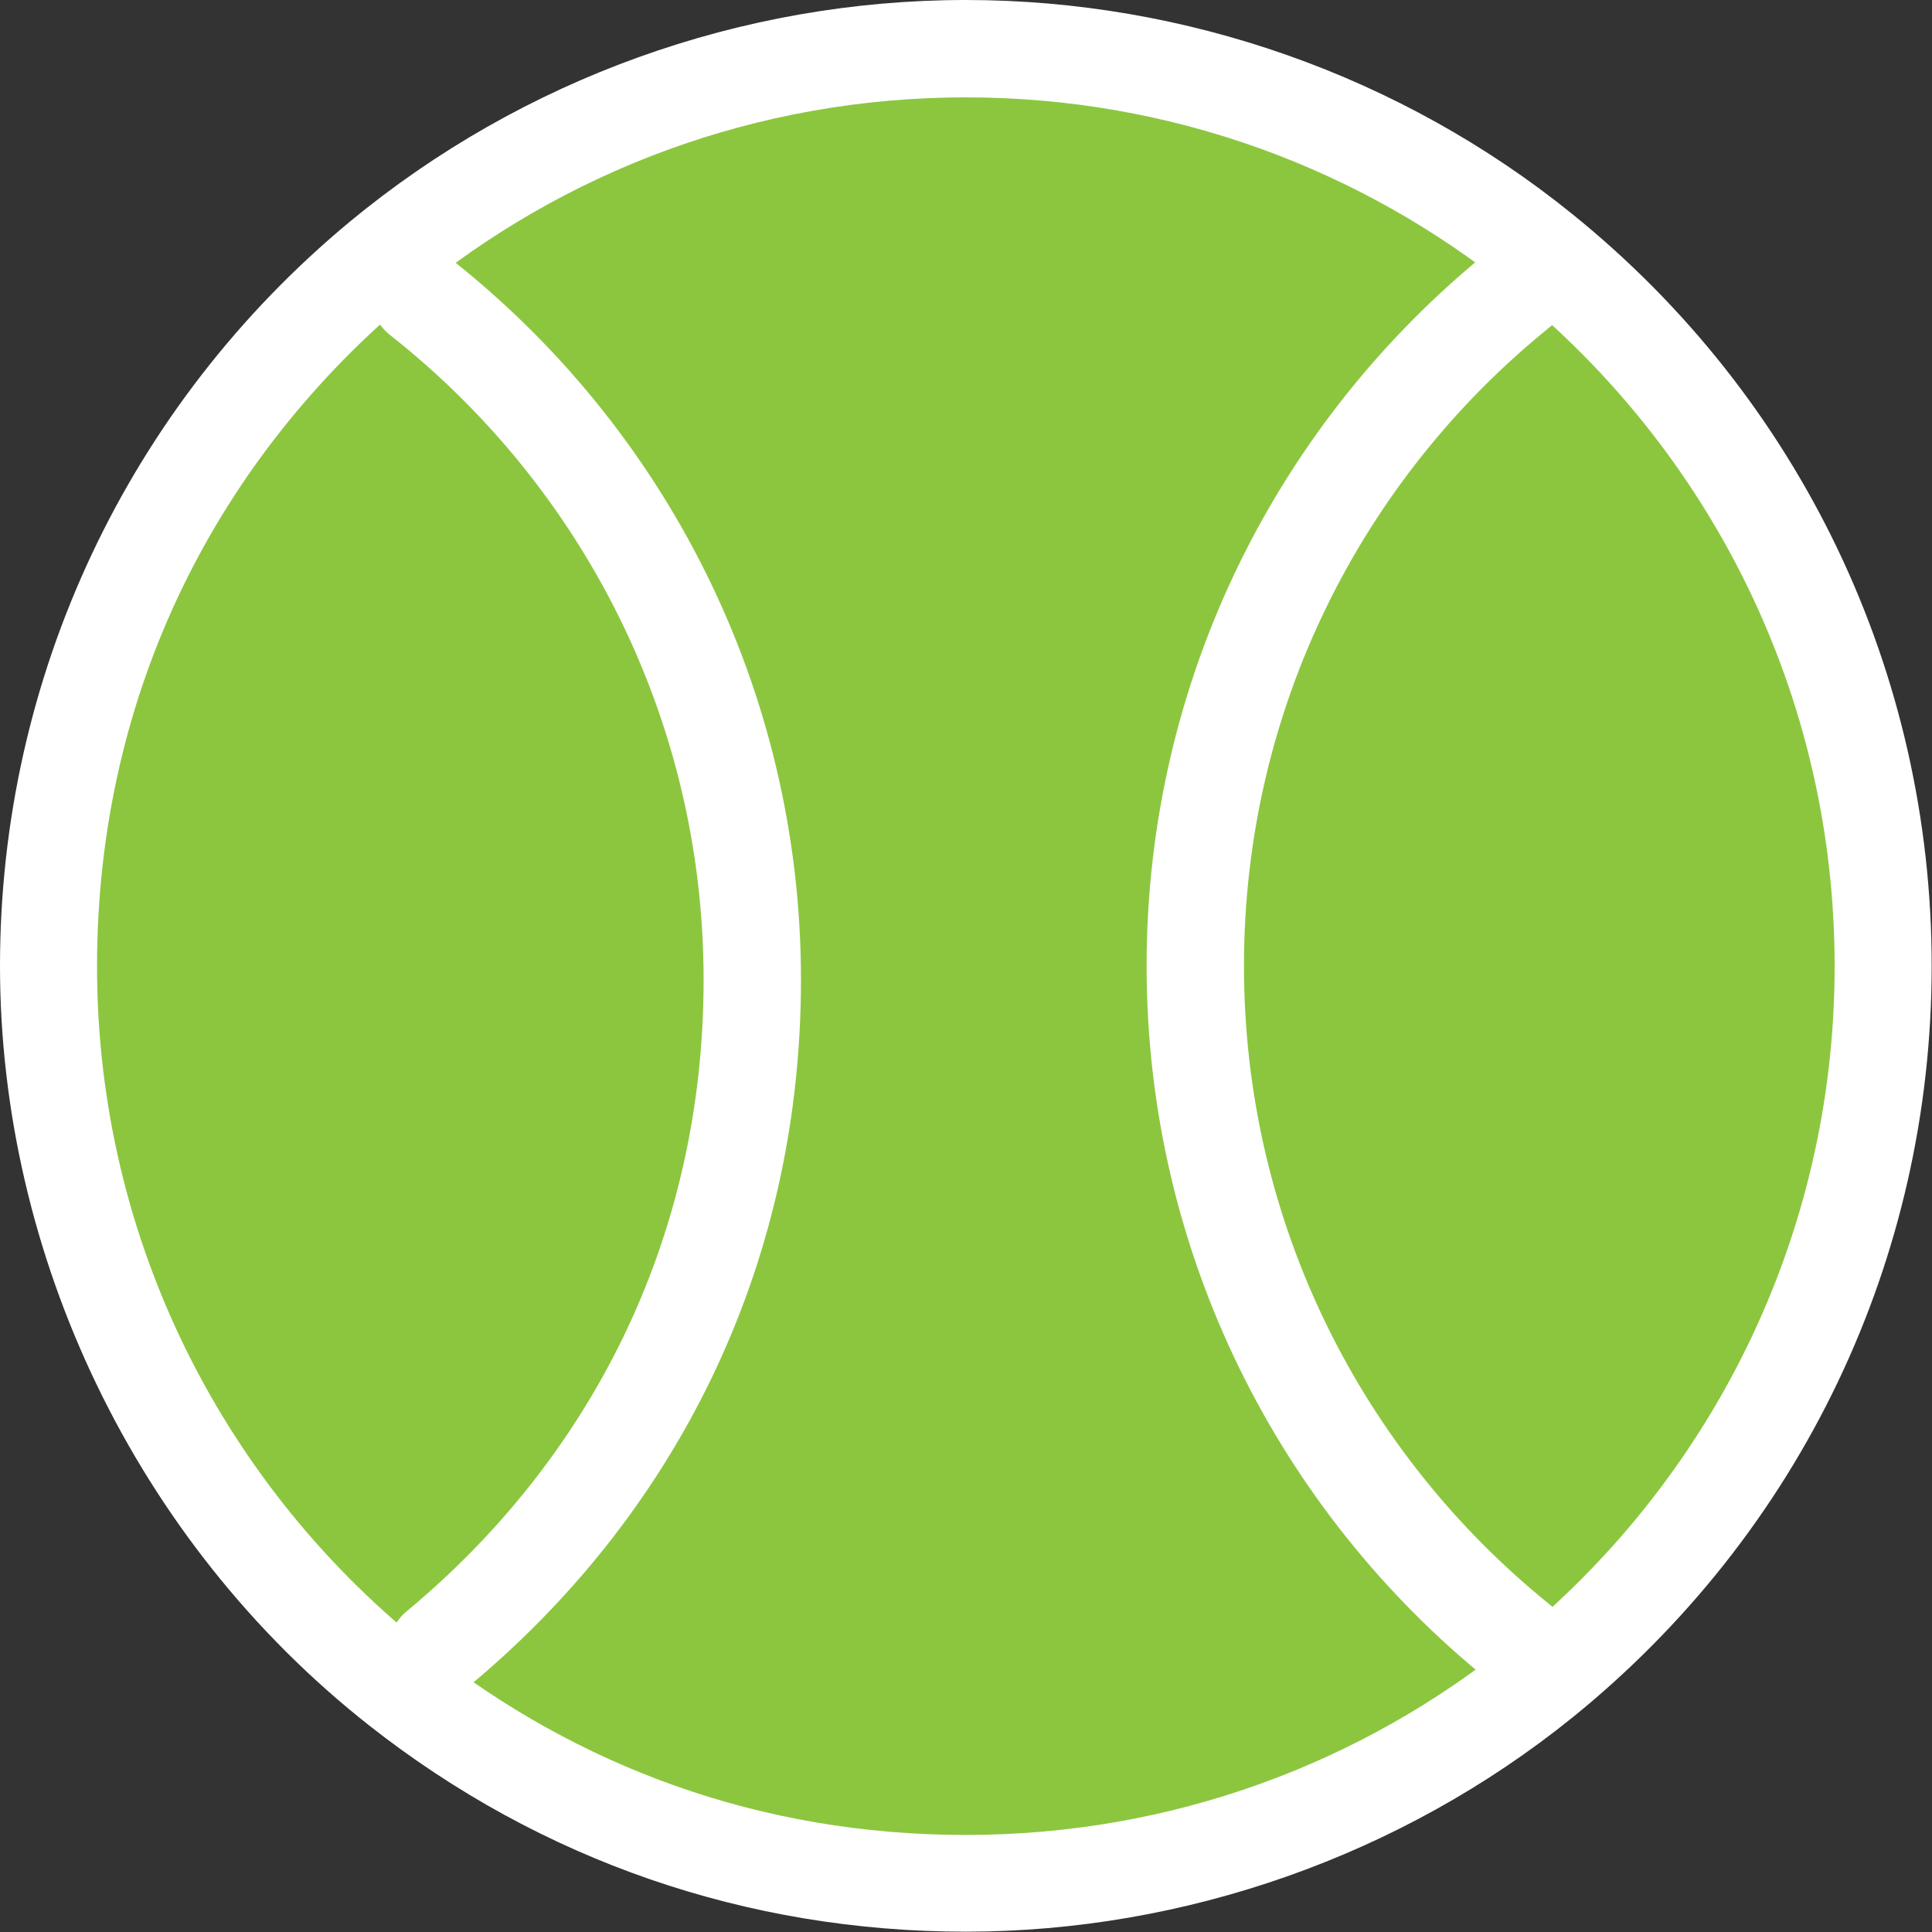 <?xml version="1.0" encoding="UTF-8"?><svg id="Layer_1" xmlns="http://www.w3.org/2000/svg" viewBox="0 0 59.53 59.53"><rect x="0" y="0" width="59.53" height="59.53" fill="#333333" stroke="none"/><defs><style>.cls-1{stroke-miterlimit:10;}.cls-1,.cls-2{fill:none;stroke:#fff;stroke-linecap:round;stroke-width:3px;}.cls-3{fill:#fff;}.cls-4{fill:#8cc63f;}.cls-2{stroke-miterlimit:5;}</style></defs><g><path class="cls-4" d="M29.76,58.03c-6.4,0-12.43-2.09-17.45-6.03C5.44,46.6,1.5,38.49,1.5,29.76S5.23,13.38,11.74,7.99C16.8,3.8,23.2,1.5,29.76,1.5s12.74,2.22,17.74,6.26c6.69,5.4,10.53,13.42,10.53,22s-3.84,16.61-10.53,22c-5,4.04-11.3,6.26-17.74,6.26Z"/><path class="cls-3" d="M29.76,3c6.36,0,12.2,2.22,16.8,5.93,6.08,4.91,9.97,12.42,9.97,20.84s-3.89,15.93-9.97,20.84c-4.59,3.71-10.43,5.93-16.8,5.93s-11.98-2.13-16.53-5.71c-6.23-4.9-10.24-12.51-10.24-21.05S6.78,14.05,12.7,9.14c4.63-3.84,10.58-6.14,17.06-6.14m0-3c-6.92,0-13.66,2.43-18.98,6.83C3.93,12.51,0,20.87,0,29.76s4.15,17.72,11.38,23.41c5.29,4.16,11.64,6.35,18.38,6.35s13.41-2.34,18.68-6.59c7.04-5.69,11.08-14.13,11.08-23.17s-4.04-17.49-11.08-23.17C43.18,2.34,36.54,0,29.76,0h0Z"/></g><g><path class="cls-1" d="M46.8,50.6c-6.08-4.91-9.97-12.42-9.97-20.84s3.89-15.93,9.97-20.84"/><path class="cls-2" d="M12.94,9.14c6.23,4.9,10.24,12.51,10.24,21.05s-3.78,15.71-9.7,20.62"/></g></svg>